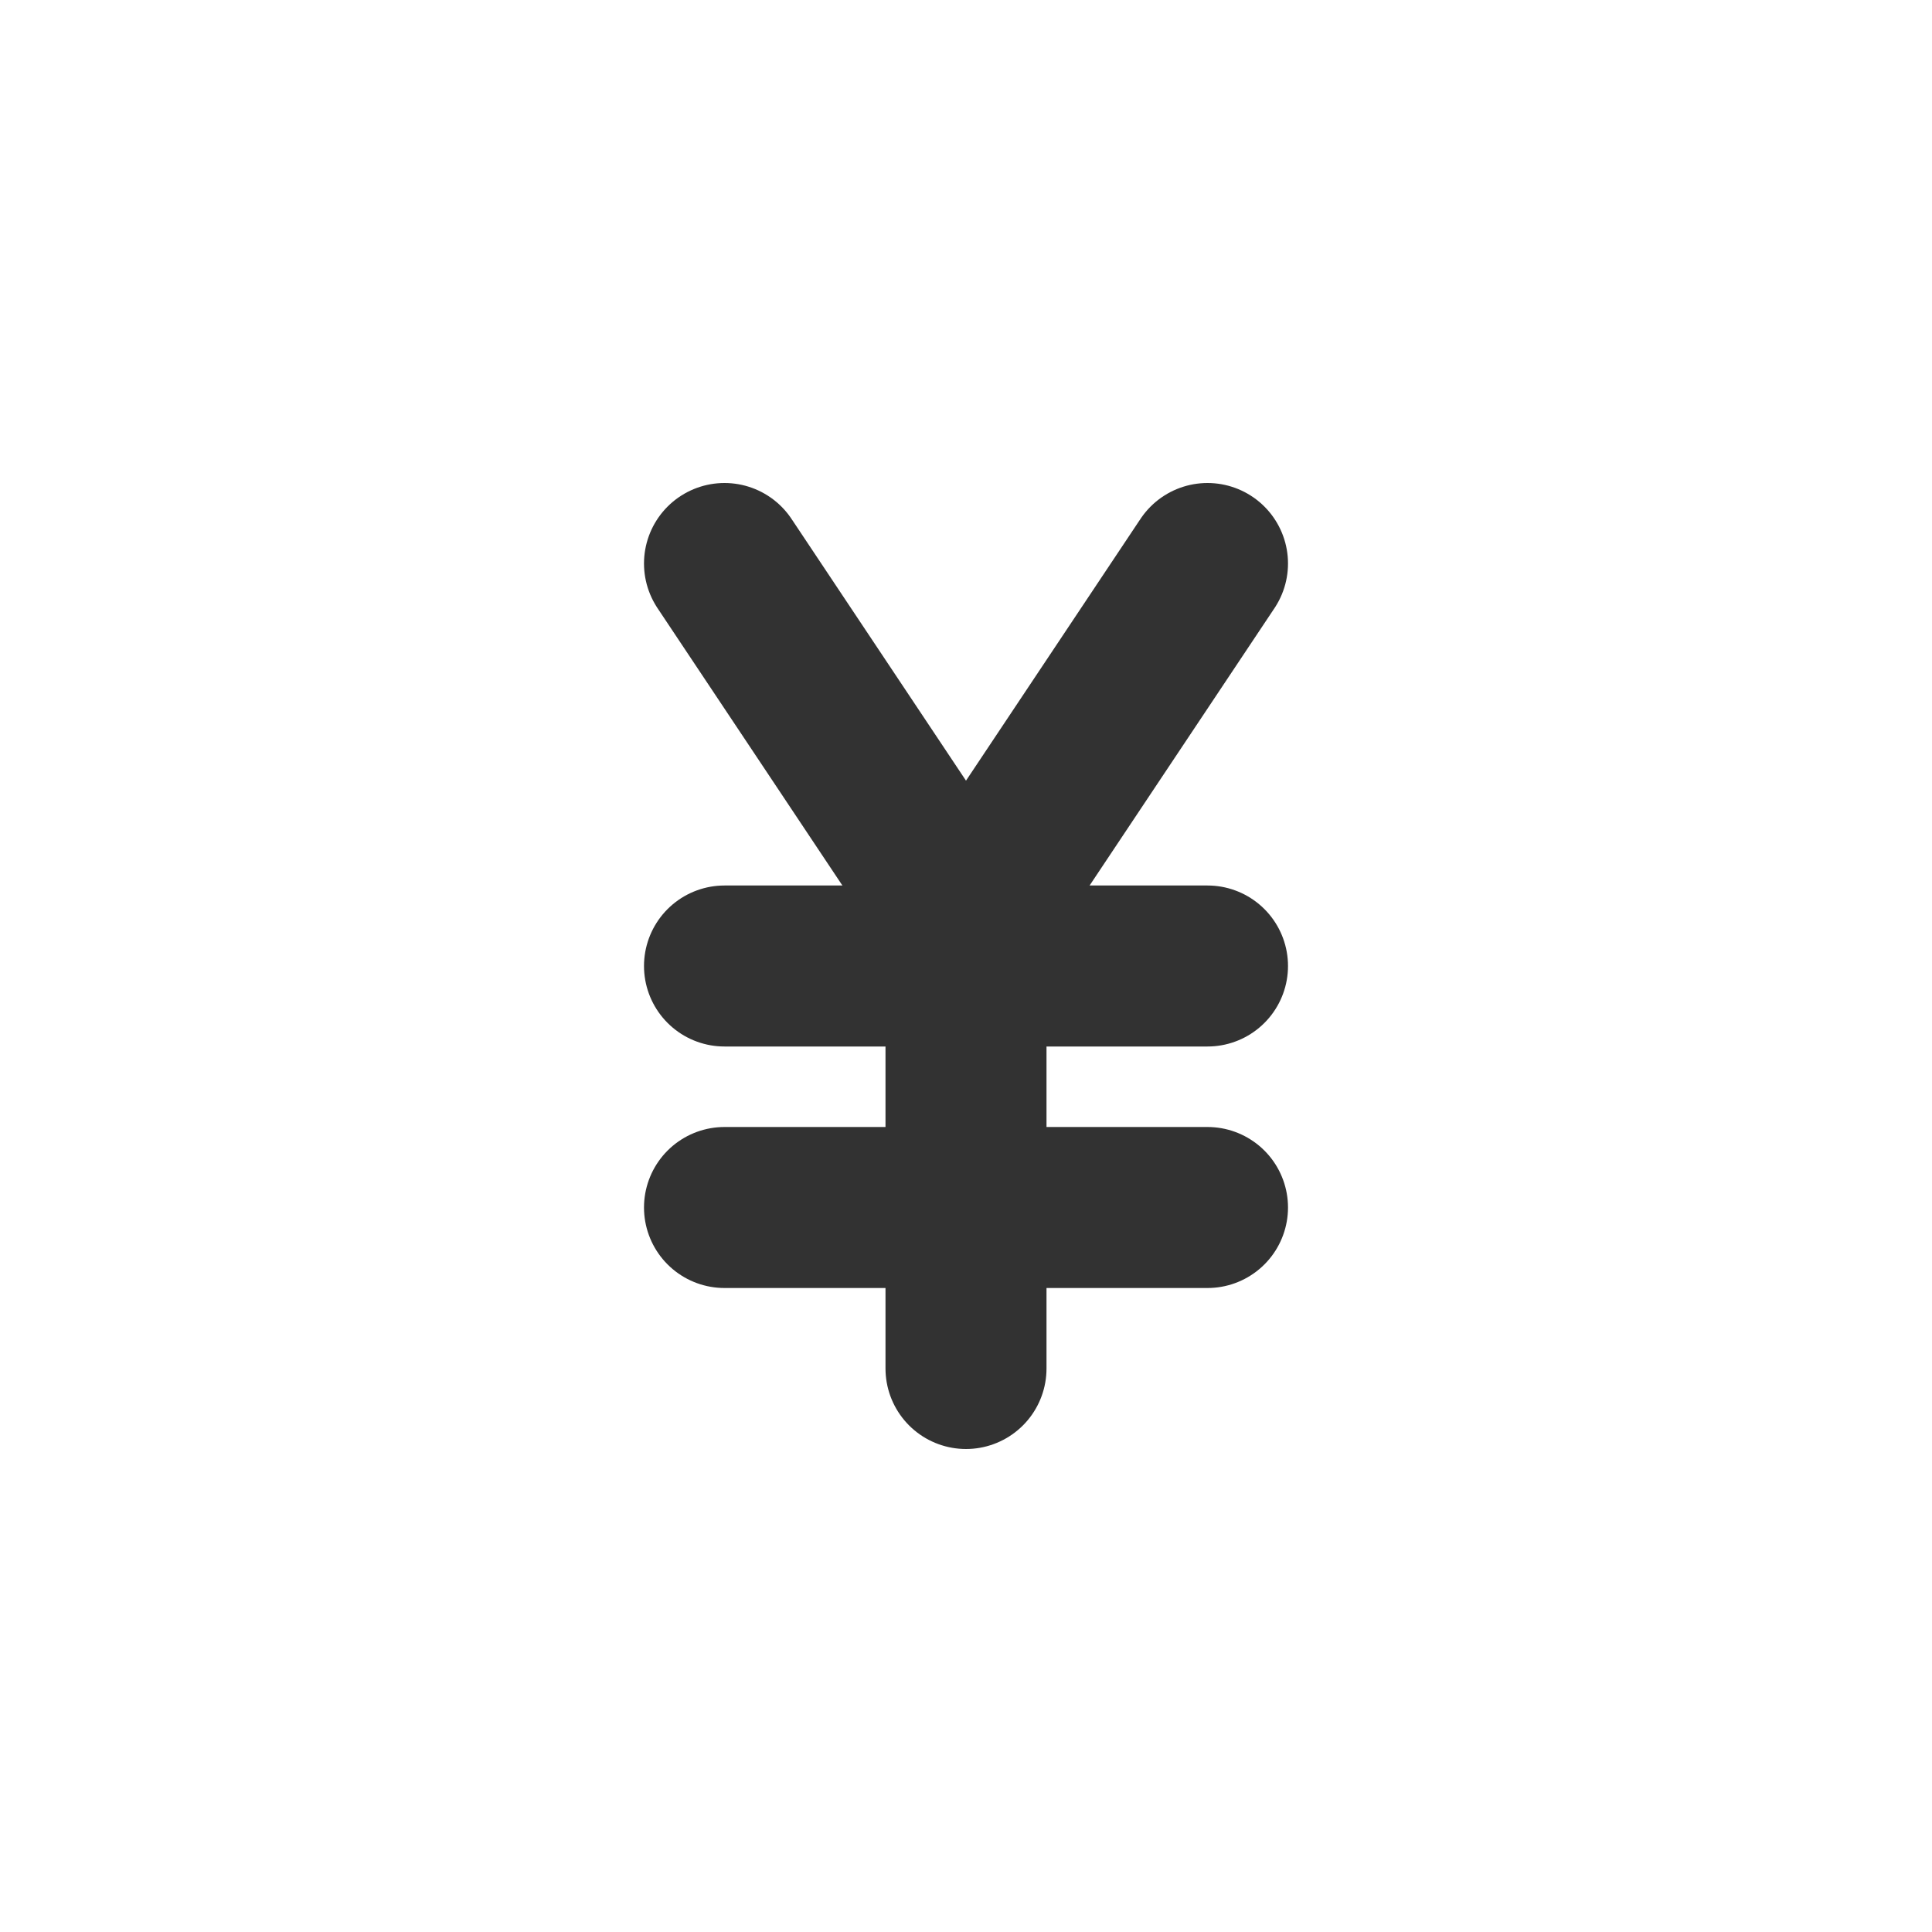 <?xml version="1.0" encoding="utf-8"?><!-- Скачано с сайта svg4.ru / Downloaded from svg4.ru -->
<svg width="800px" height="800px" viewBox="0 0 24 24" fill="none" xmlns="http://www.w3.org/2000/svg">
<path d="M9 7L11.883 11.325V11.325C11.939 11.408 12.061 11.408 12.117 11.325V11.325L15 7" stroke="#323232" stroke-width="2" stroke-linecap="round" stroke-linejoin="round"/>
<path d="M12 11.5V17" stroke="#323232" stroke-width="2" stroke-linecap="round" stroke-linejoin="round"/>
<path d="M9 12H15" stroke="#323232" stroke-width="2" stroke-linecap="round" stroke-linejoin="round"/>
<path d="M9 15H15" stroke="#323232" stroke-width="2" stroke-linecap="round" stroke-linejoin="round"/>
</svg>